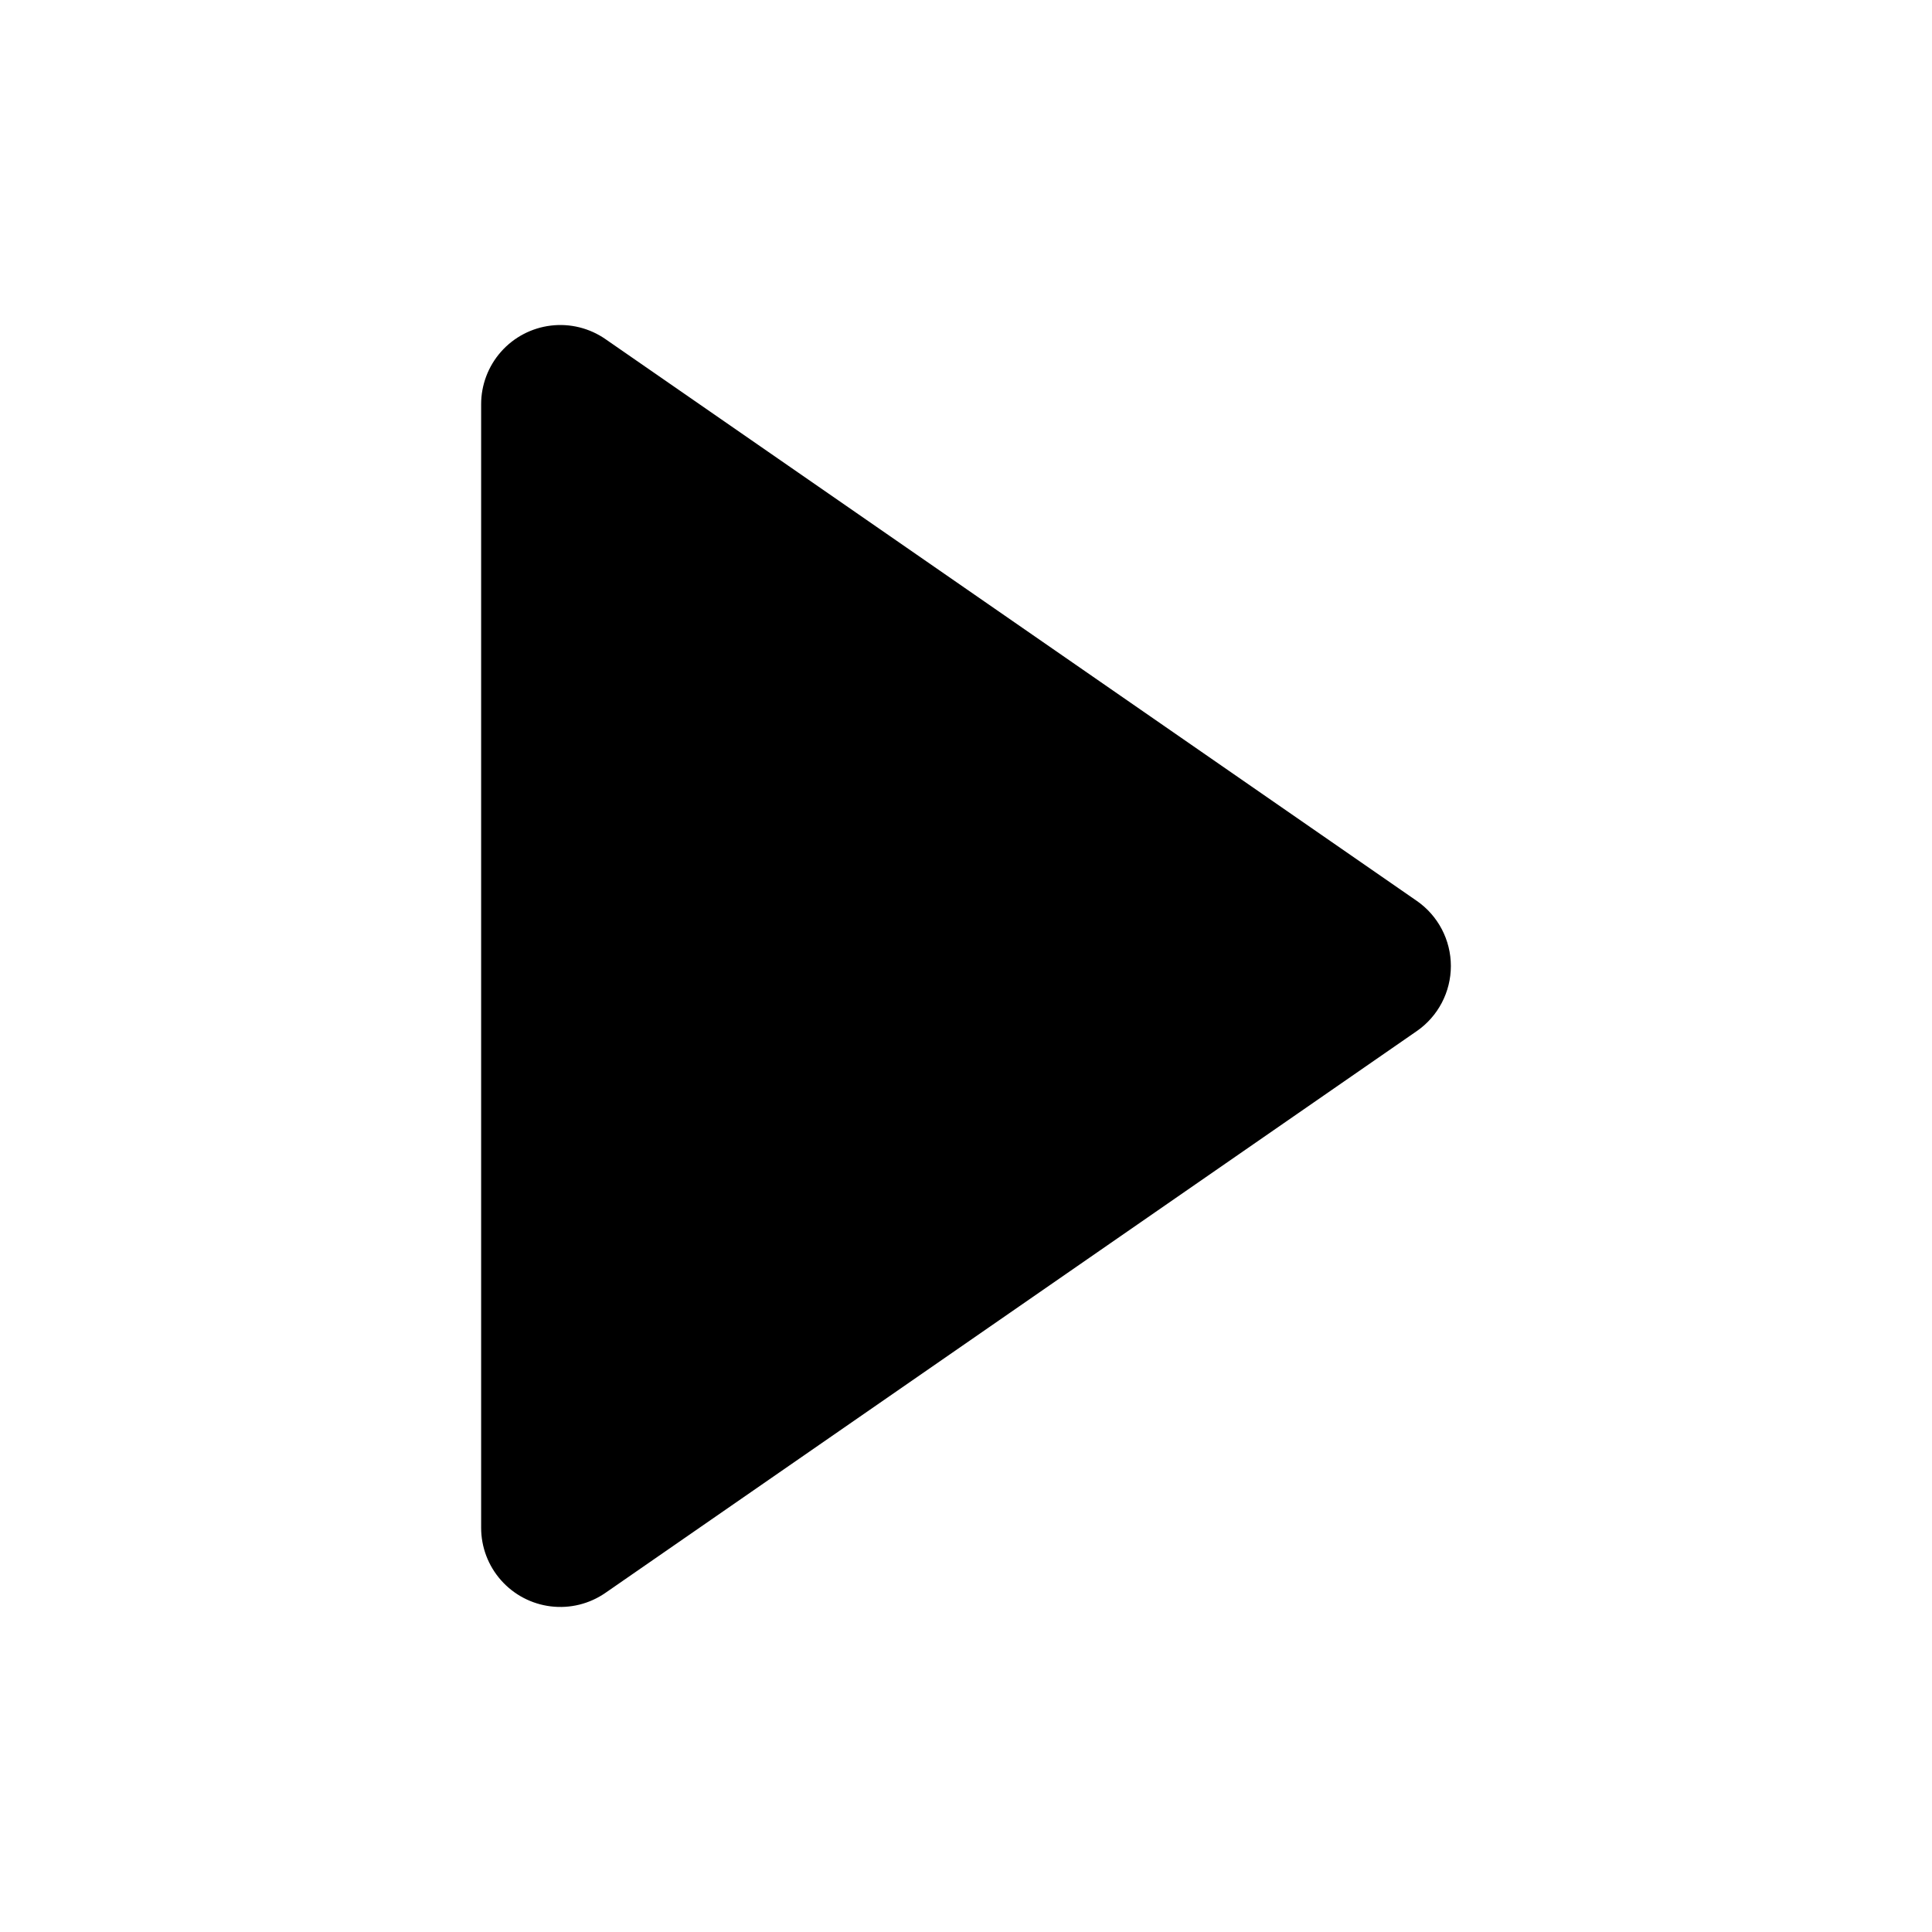 <?xml version="1.0" encoding="UTF-8"?>
<!-- Uploaded to: ICON Repo, www.svgrepo.com, Generator: ICON Repo Mixer Tools -->
<svg fill="#000000" width="800px" height="800px" version="1.1" viewBox="144 144 512 512" xmlns="http://www.w3.org/2000/svg">
 <path d="m519.46 417.25-215.02 148.88c-4.219 2.922-9.367 4.195-14.461 3.578-5.098-0.617-9.793-3.078-13.195-6.922-3.406-3.84-5.281-8.797-5.277-13.934v-297.71c-0.004-5.133 1.871-10.09 5.277-13.934 3.402-3.844 8.098-6.305 13.195-6.922 5.094-0.617 10.242 0.656 14.461 3.578l215.02 148.88c5.66 3.922 9.035 10.371 9.035 17.258 0 6.883-3.375 13.332-9.035 17.254z"/>
</svg>
